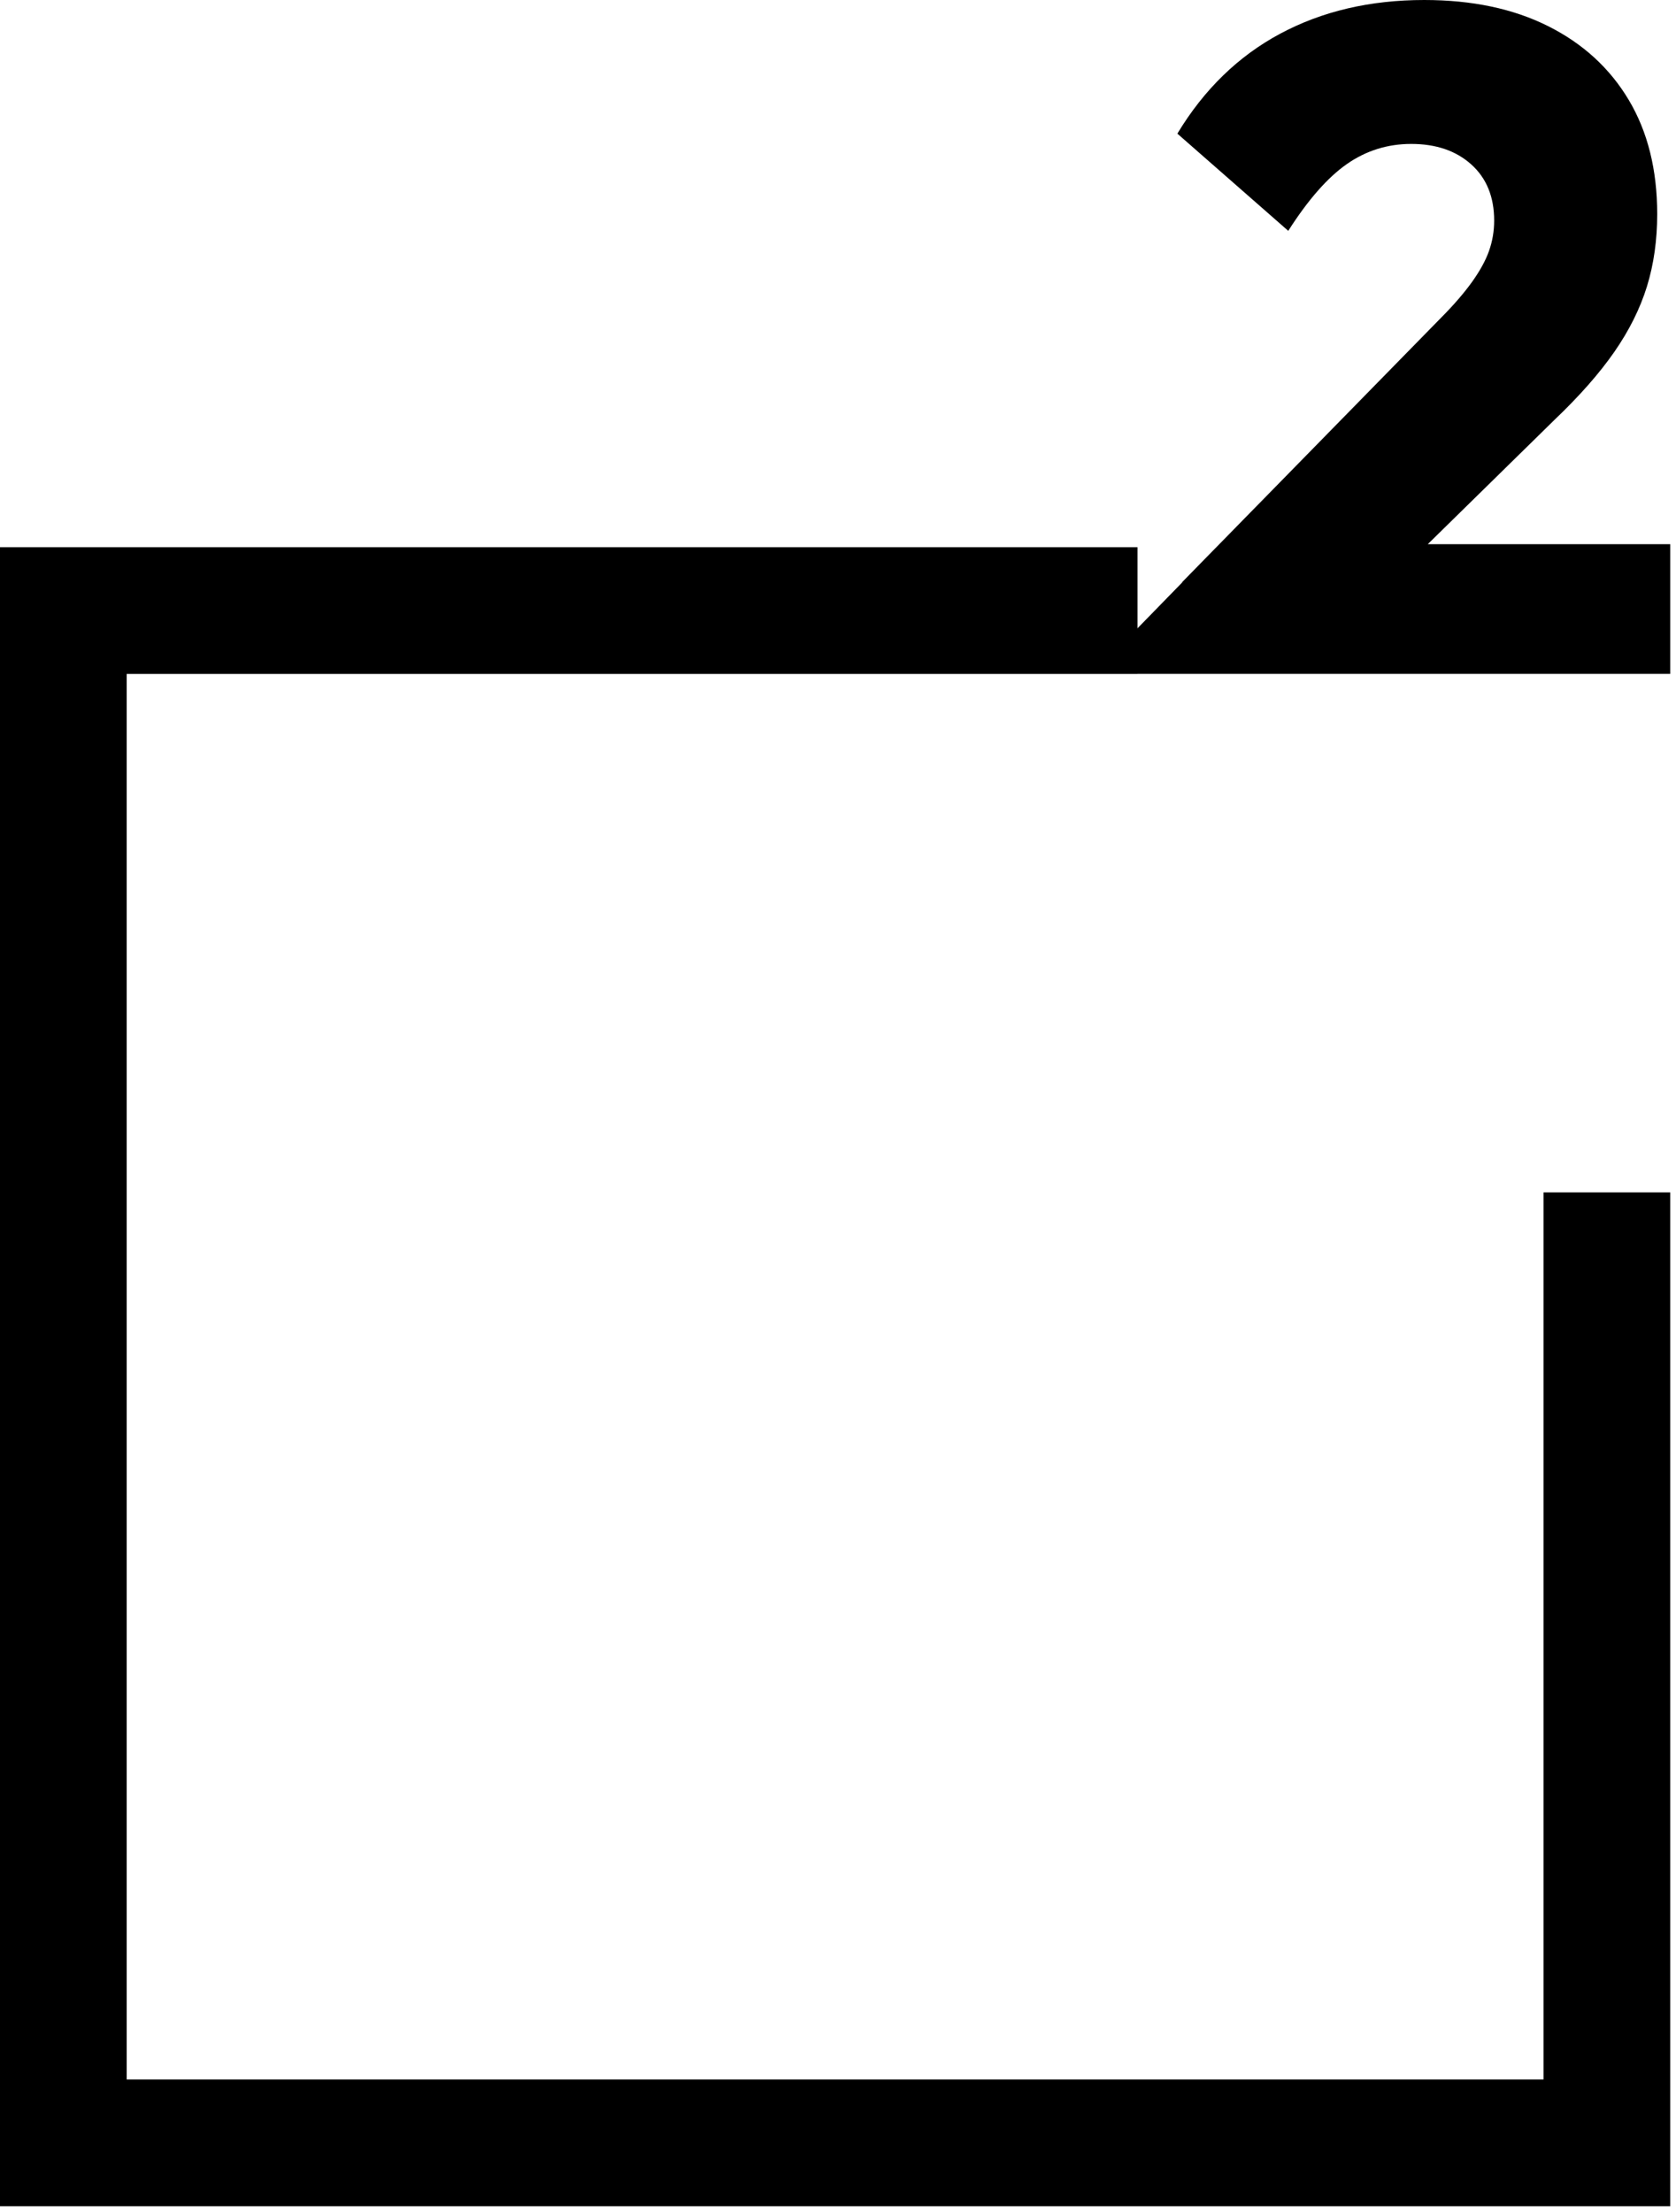<svg width="291" height="384" viewBox="0 0 291 384" fill="none" xmlns="http://www.w3.org/2000/svg">
	<path d="M197 117V116.98H205.233H221.05H290V94.474H247.896L269.94 72.849C274.252 68.737 277.705 64.815 280.296 61.084C282.882 57.353 284.767 53.57 285.956 49.727C287.14 45.889 287.736 41.694 287.736 37.155C287.736 29.474 286.09 22.875 282.799 17.356C279.509 11.842 274.845 7.568 268.806 4.543C262.768 1.513 255.597 0 247.294 0C237.91 0 229.582 1.944 222.298 5.838C215.02 9.732 209.059 15.519 204.423 23.2L223.676 40.074C227.124 34.667 230.521 30.8 233.866 28.471C237.207 26.146 240.929 24.986 245.027 24.986C249.341 24.986 252.819 26.174 255.462 28.555C258.105 30.936 259.428 34.18 259.428 38.288C259.428 40.129 259.128 41.885 258.535 43.56C257.942 45.24 256.943 47.05 255.546 48.999C254.139 50.944 252.362 52.999 250.206 55.163L239.767 65.822L218.352 87.687L218.298 87.739L205.233 101.08H205.294L197 109.587V117Z" fill="#000" class="svg-elem-1"></path>
	<path d="M279 207V372H11V106H197.5" stroke="#000" stroke-width="22" class="svg-elem-2"></path>
</svg>
